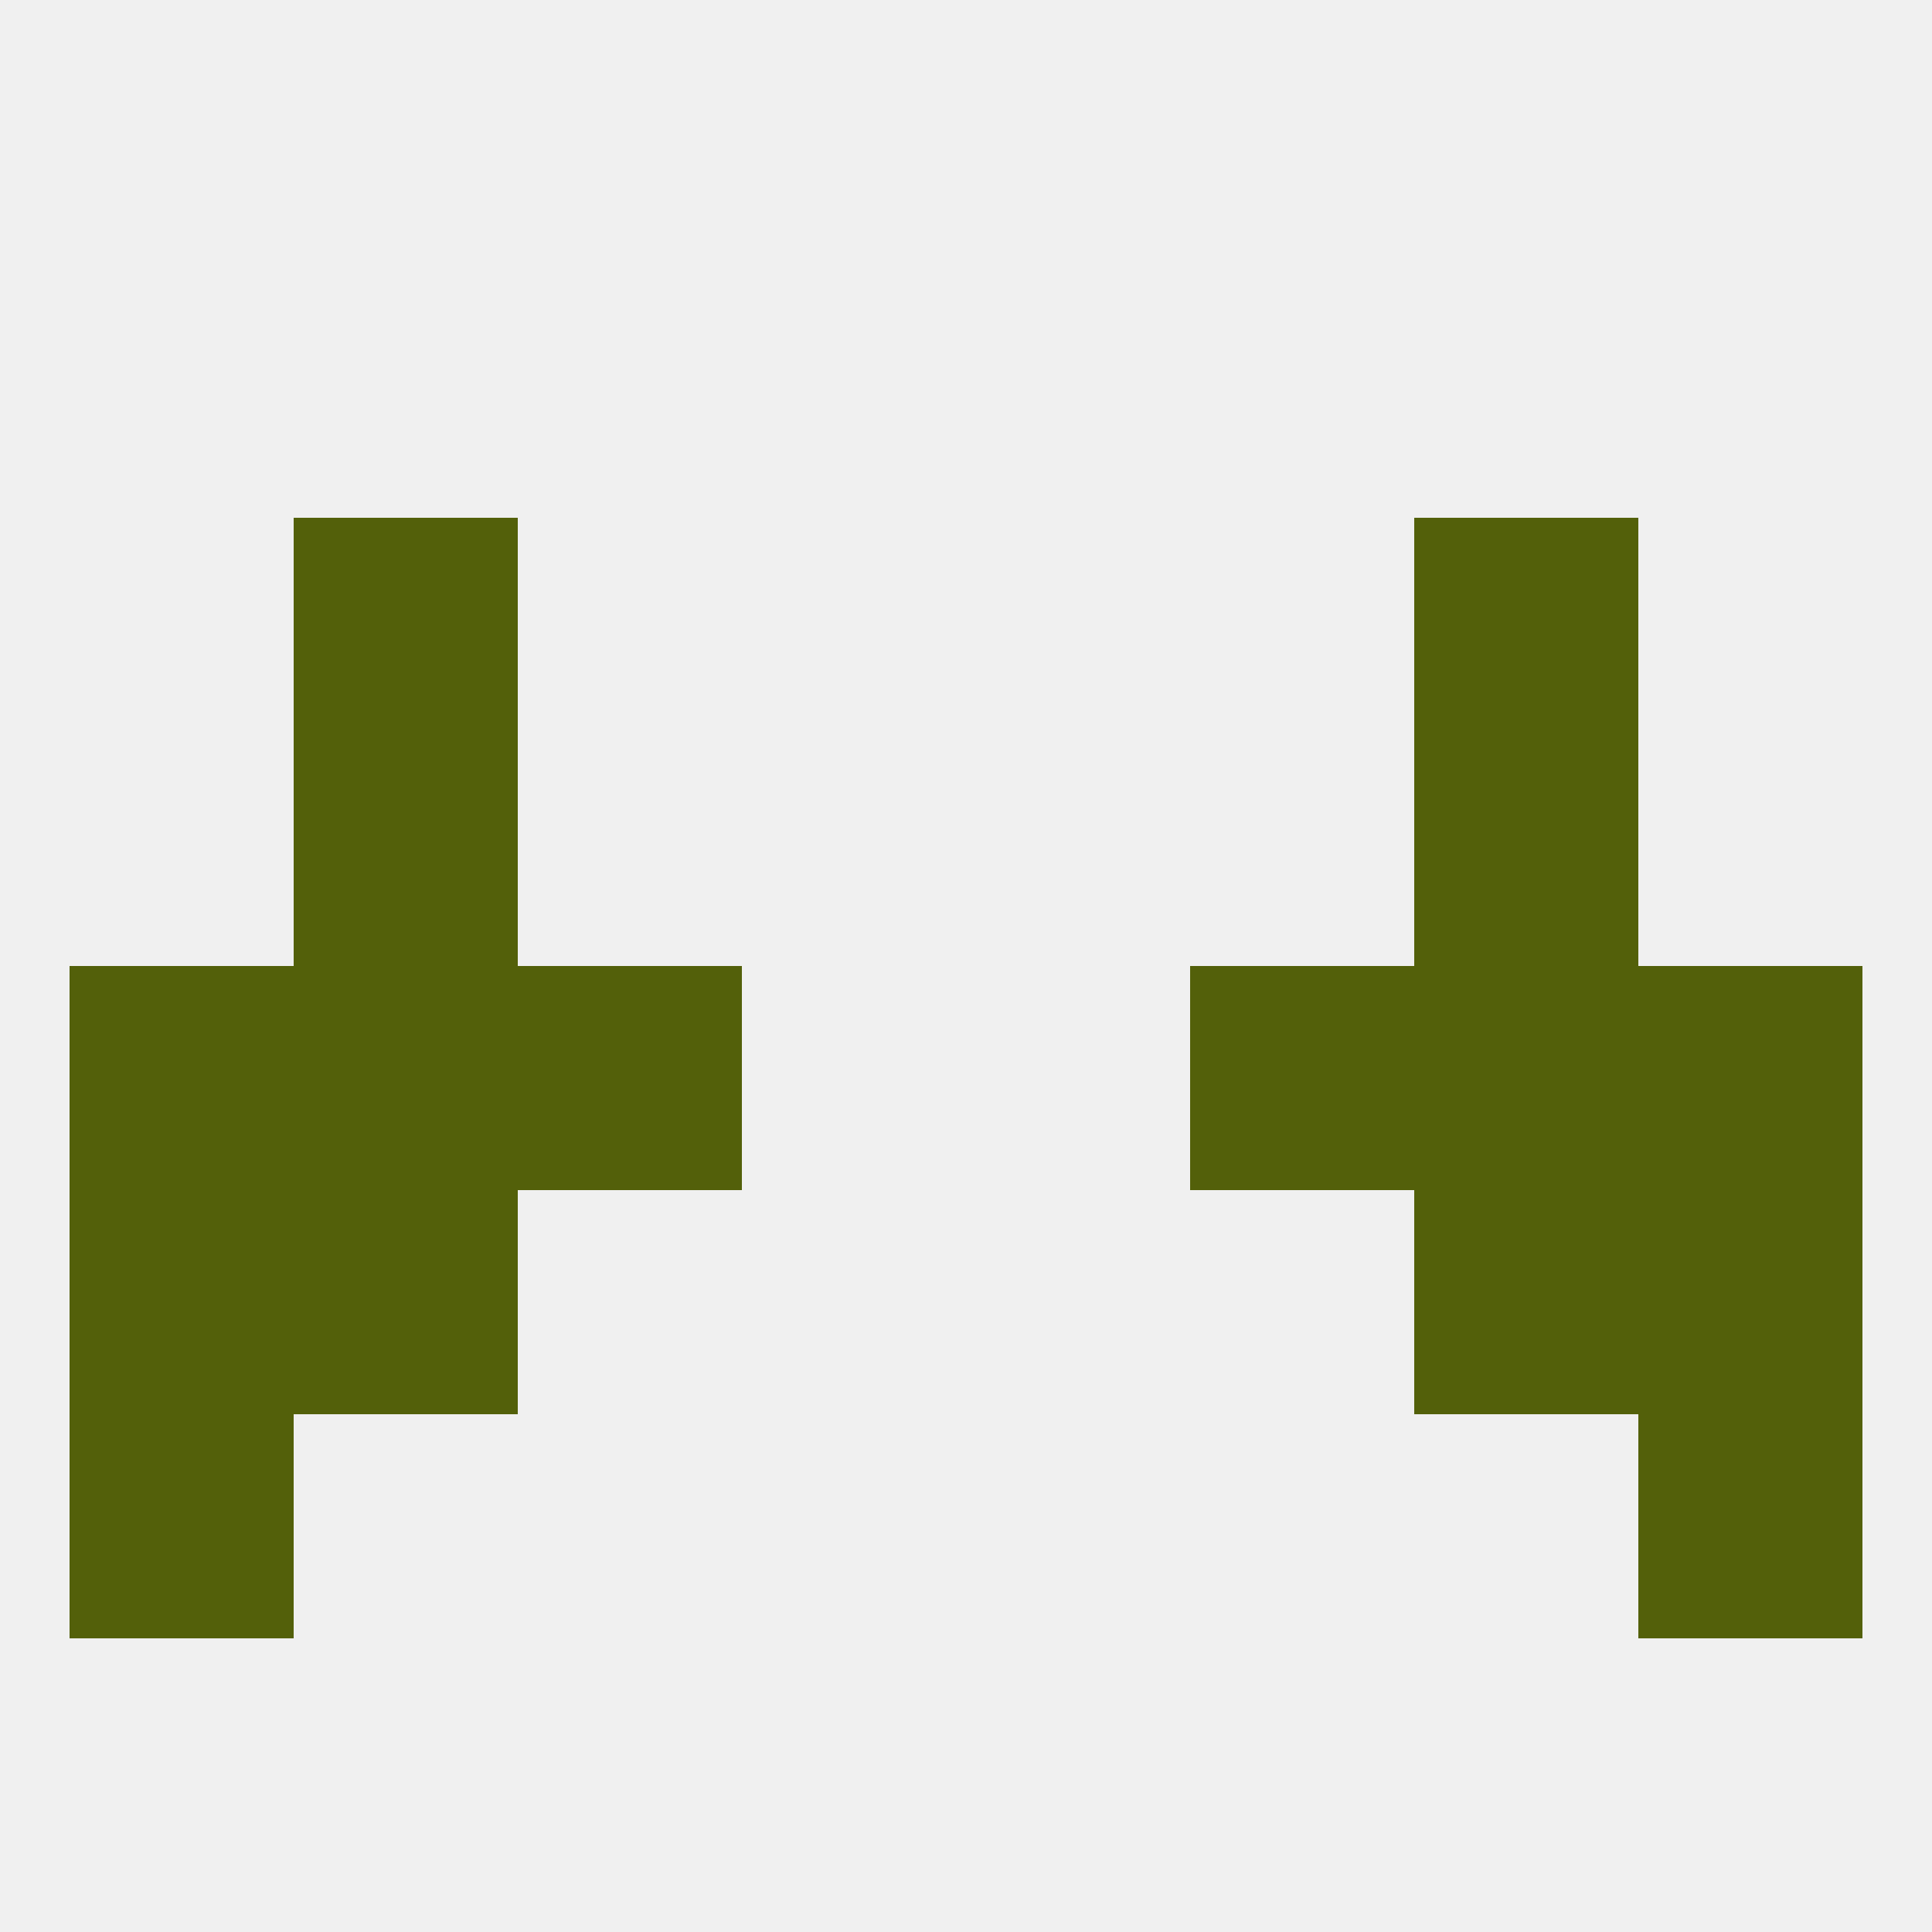 
<!--   <?xml version="1.0"?> -->
<svg version="1.1" baseprofile="full" xmlns="http://www.w3.org/2000/svg" xmlns:xlink="http://www.w3.org/1999/xlink" xmlns:ev="http://www.w3.org/2001/xml-events" width="250" height="250" viewBox="0 0 250 250" >
	<rect width="100%" height="100%" fill="rgba(240,240,240,255)"/>

	<rect x="183" y="96" width="29" height="29" fill="rgba(83,96,10,255)"/>
	<rect x="38" y="96" width="29" height="29" fill="rgba(83,96,10,255)"/>
	<rect x="9" y="183" width="29" height="29" fill="rgba(83,96,10,255)"/>
	<rect x="212" y="183" width="29" height="29" fill="rgba(83,96,10,255)"/>
	<rect x="154" y="125" width="29" height="29" fill="rgba(83,96,10,255)"/>
	<rect x="9" y="125" width="29" height="29" fill="rgba(83,96,10,255)"/>
	<rect x="212" y="125" width="29" height="29" fill="rgba(83,96,10,255)"/>
	<rect x="38" y="125" width="29" height="29" fill="rgba(83,96,10,255)"/>
	<rect x="183" y="125" width="29" height="29" fill="rgba(83,96,10,255)"/>
	<rect x="67" y="125" width="29" height="29" fill="rgba(83,96,10,255)"/>
	<rect x="9" y="154" width="29" height="29" fill="rgba(83,96,10,255)"/>
	<rect x="212" y="154" width="29" height="29" fill="rgba(83,96,10,255)"/>
	<rect x="38" y="154" width="29" height="29" fill="rgba(83,96,10,255)"/>
	<rect x="183" y="154" width="29" height="29" fill="rgba(83,96,10,255)"/>
	<rect x="38" y="67" width="29" height="29" fill="rgba(83,96,10,255)"/>
	<rect x="183" y="67" width="29" height="29" fill="rgba(83,96,10,255)"/>
</svg>